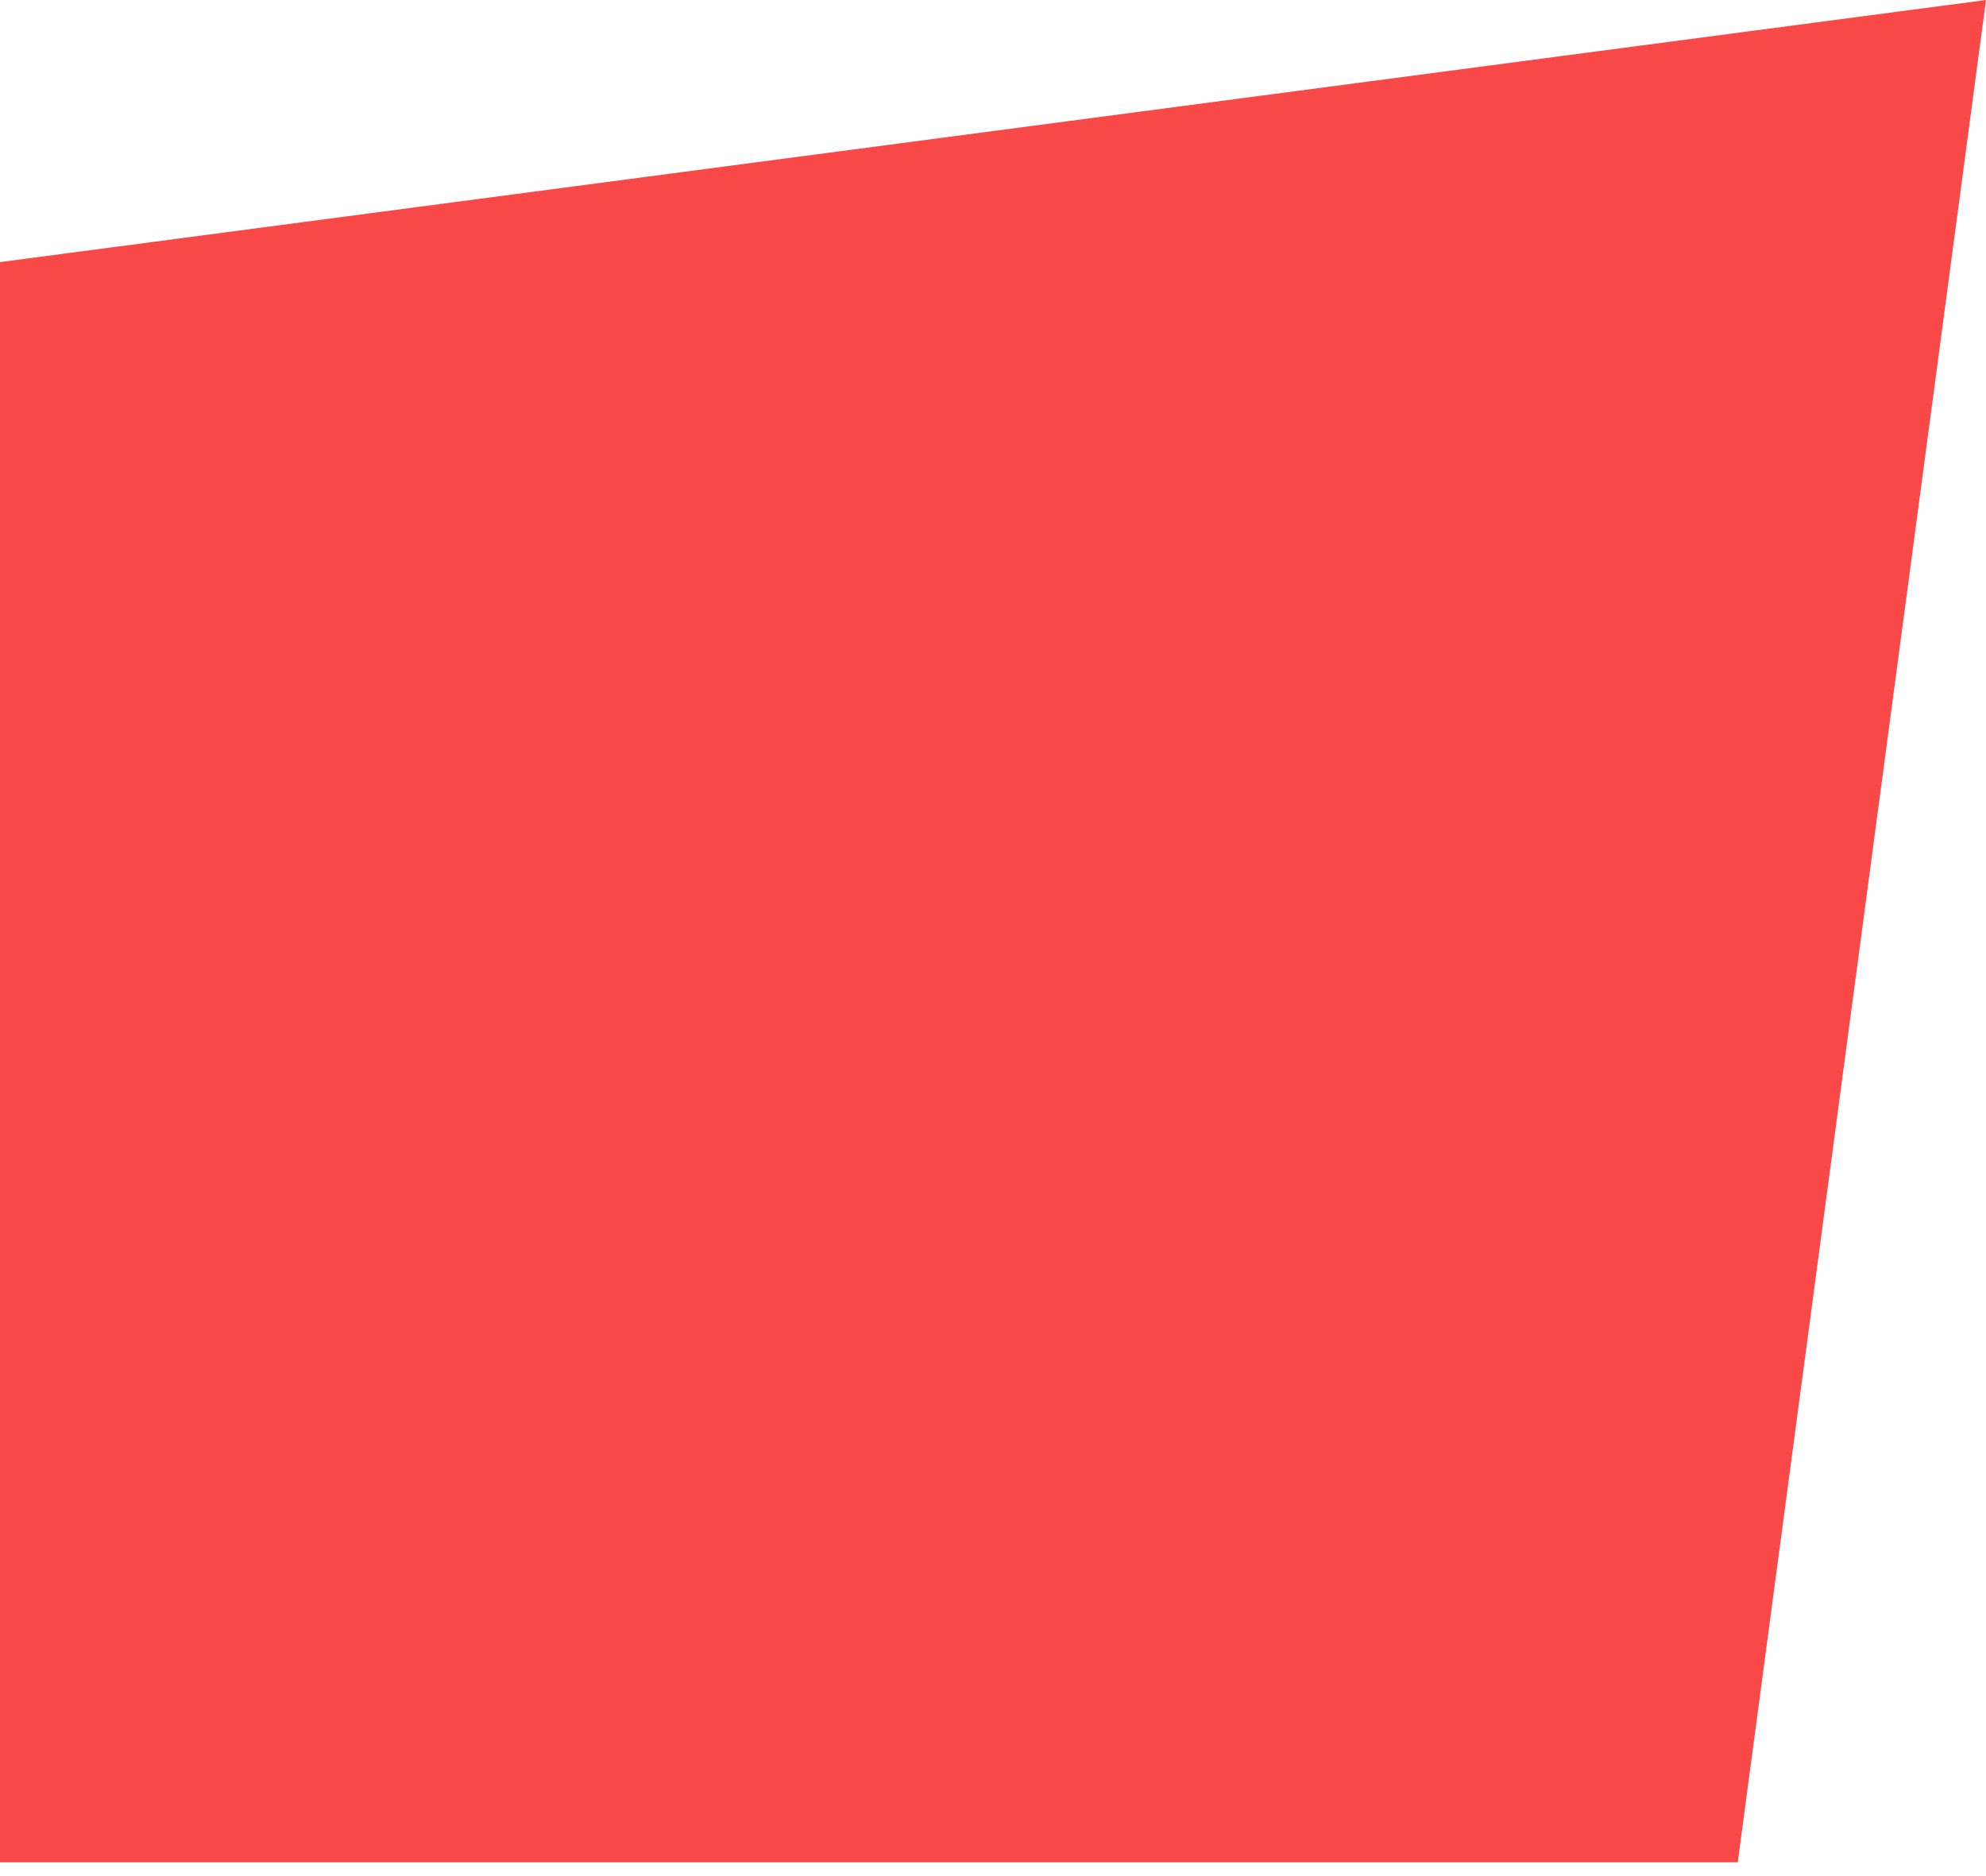 <?xml version="1.0" encoding="UTF-8"?> <svg xmlns="http://www.w3.org/2000/svg" width="72" height="68" viewBox="0 0 72 68" fill="none"> <path d="M0 9.5L72 0L63 67.5H0V9.5Z" fill="#F94848"></path> </svg> 